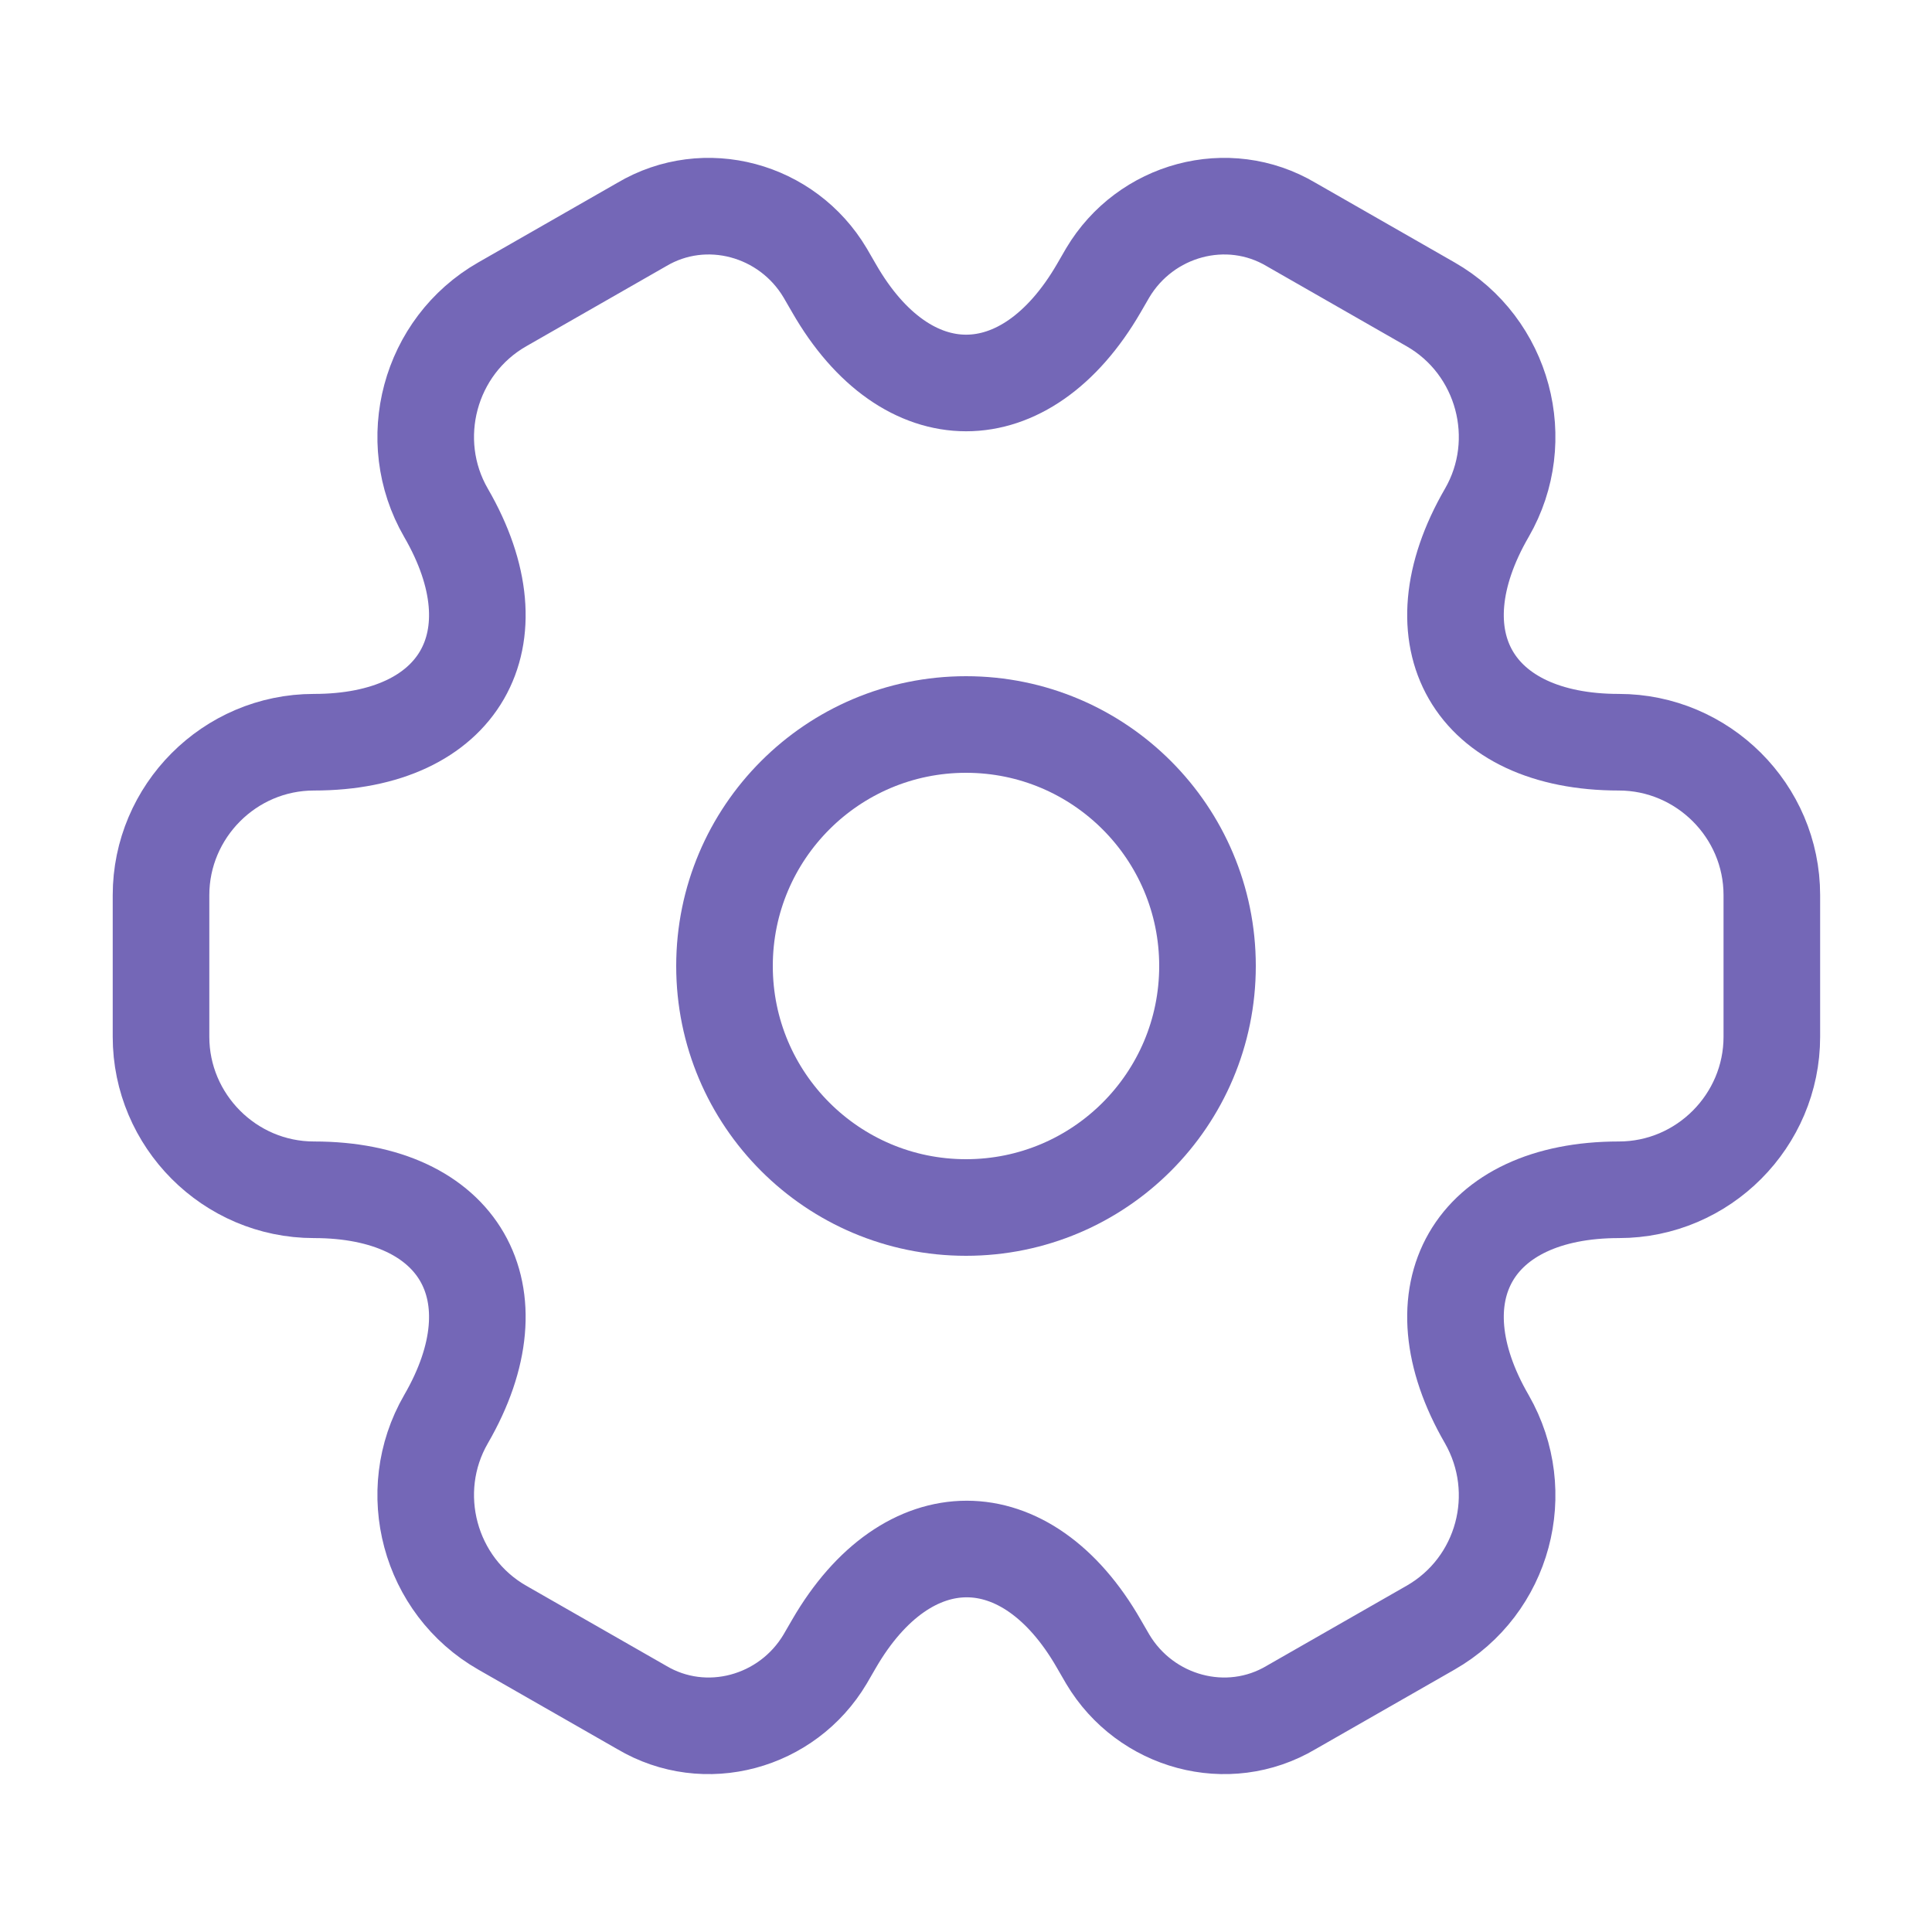 <svg width="70" height="70" viewBox="0 0 70 70" fill="none" xmlns="http://www.w3.org/2000/svg">
<path d="M35 43.75C39.833 43.75 43.75 39.833 43.75 35C43.75 30.168 39.833 26.25 35 26.25C30.168 26.25 26.25 30.168 26.25 35C26.25 39.833 30.168 43.75 35 43.75Z" stroke="#7467B7" stroke-width="3.5" stroke-miterlimit="10" stroke-linecap="round" stroke-linejoin="round"/>
<path d="M5.834 37.566V32.433C5.834 29.4 8.313 26.892 11.376 26.892C16.655 26.892 18.813 23.158 16.159 18.579C14.642 15.954 15.546 12.541 18.201 11.025L23.247 8.137C25.551 6.767 28.526 7.583 29.896 9.887L30.217 10.441C32.842 15.021 37.159 15.021 39.813 10.441L40.134 9.887C41.505 7.583 44.48 6.767 46.784 8.137L51.83 11.025C54.484 12.541 55.388 15.954 53.871 18.579C51.217 23.158 53.376 26.892 58.655 26.892C61.688 26.892 64.197 29.371 64.197 32.433V37.566C64.197 40.6 61.717 43.108 58.655 43.108C53.376 43.108 51.217 46.842 53.871 51.421C55.388 54.075 54.484 57.458 51.83 58.975L46.784 61.862C44.48 63.233 41.505 62.416 40.134 60.112L39.813 59.558C37.188 54.979 32.871 54.979 30.217 59.558L29.896 60.112C28.526 62.416 25.551 63.233 23.247 61.862L18.201 58.975C15.546 57.458 14.642 54.046 16.159 51.421C18.813 46.842 16.655 43.108 11.376 43.108C8.313 43.108 5.834 40.6 5.834 37.566Z" stroke="#7467B7" stroke-width="3.5" stroke-miterlimit="10" stroke-linecap="round" stroke-linejoin="round"/>
</svg>
